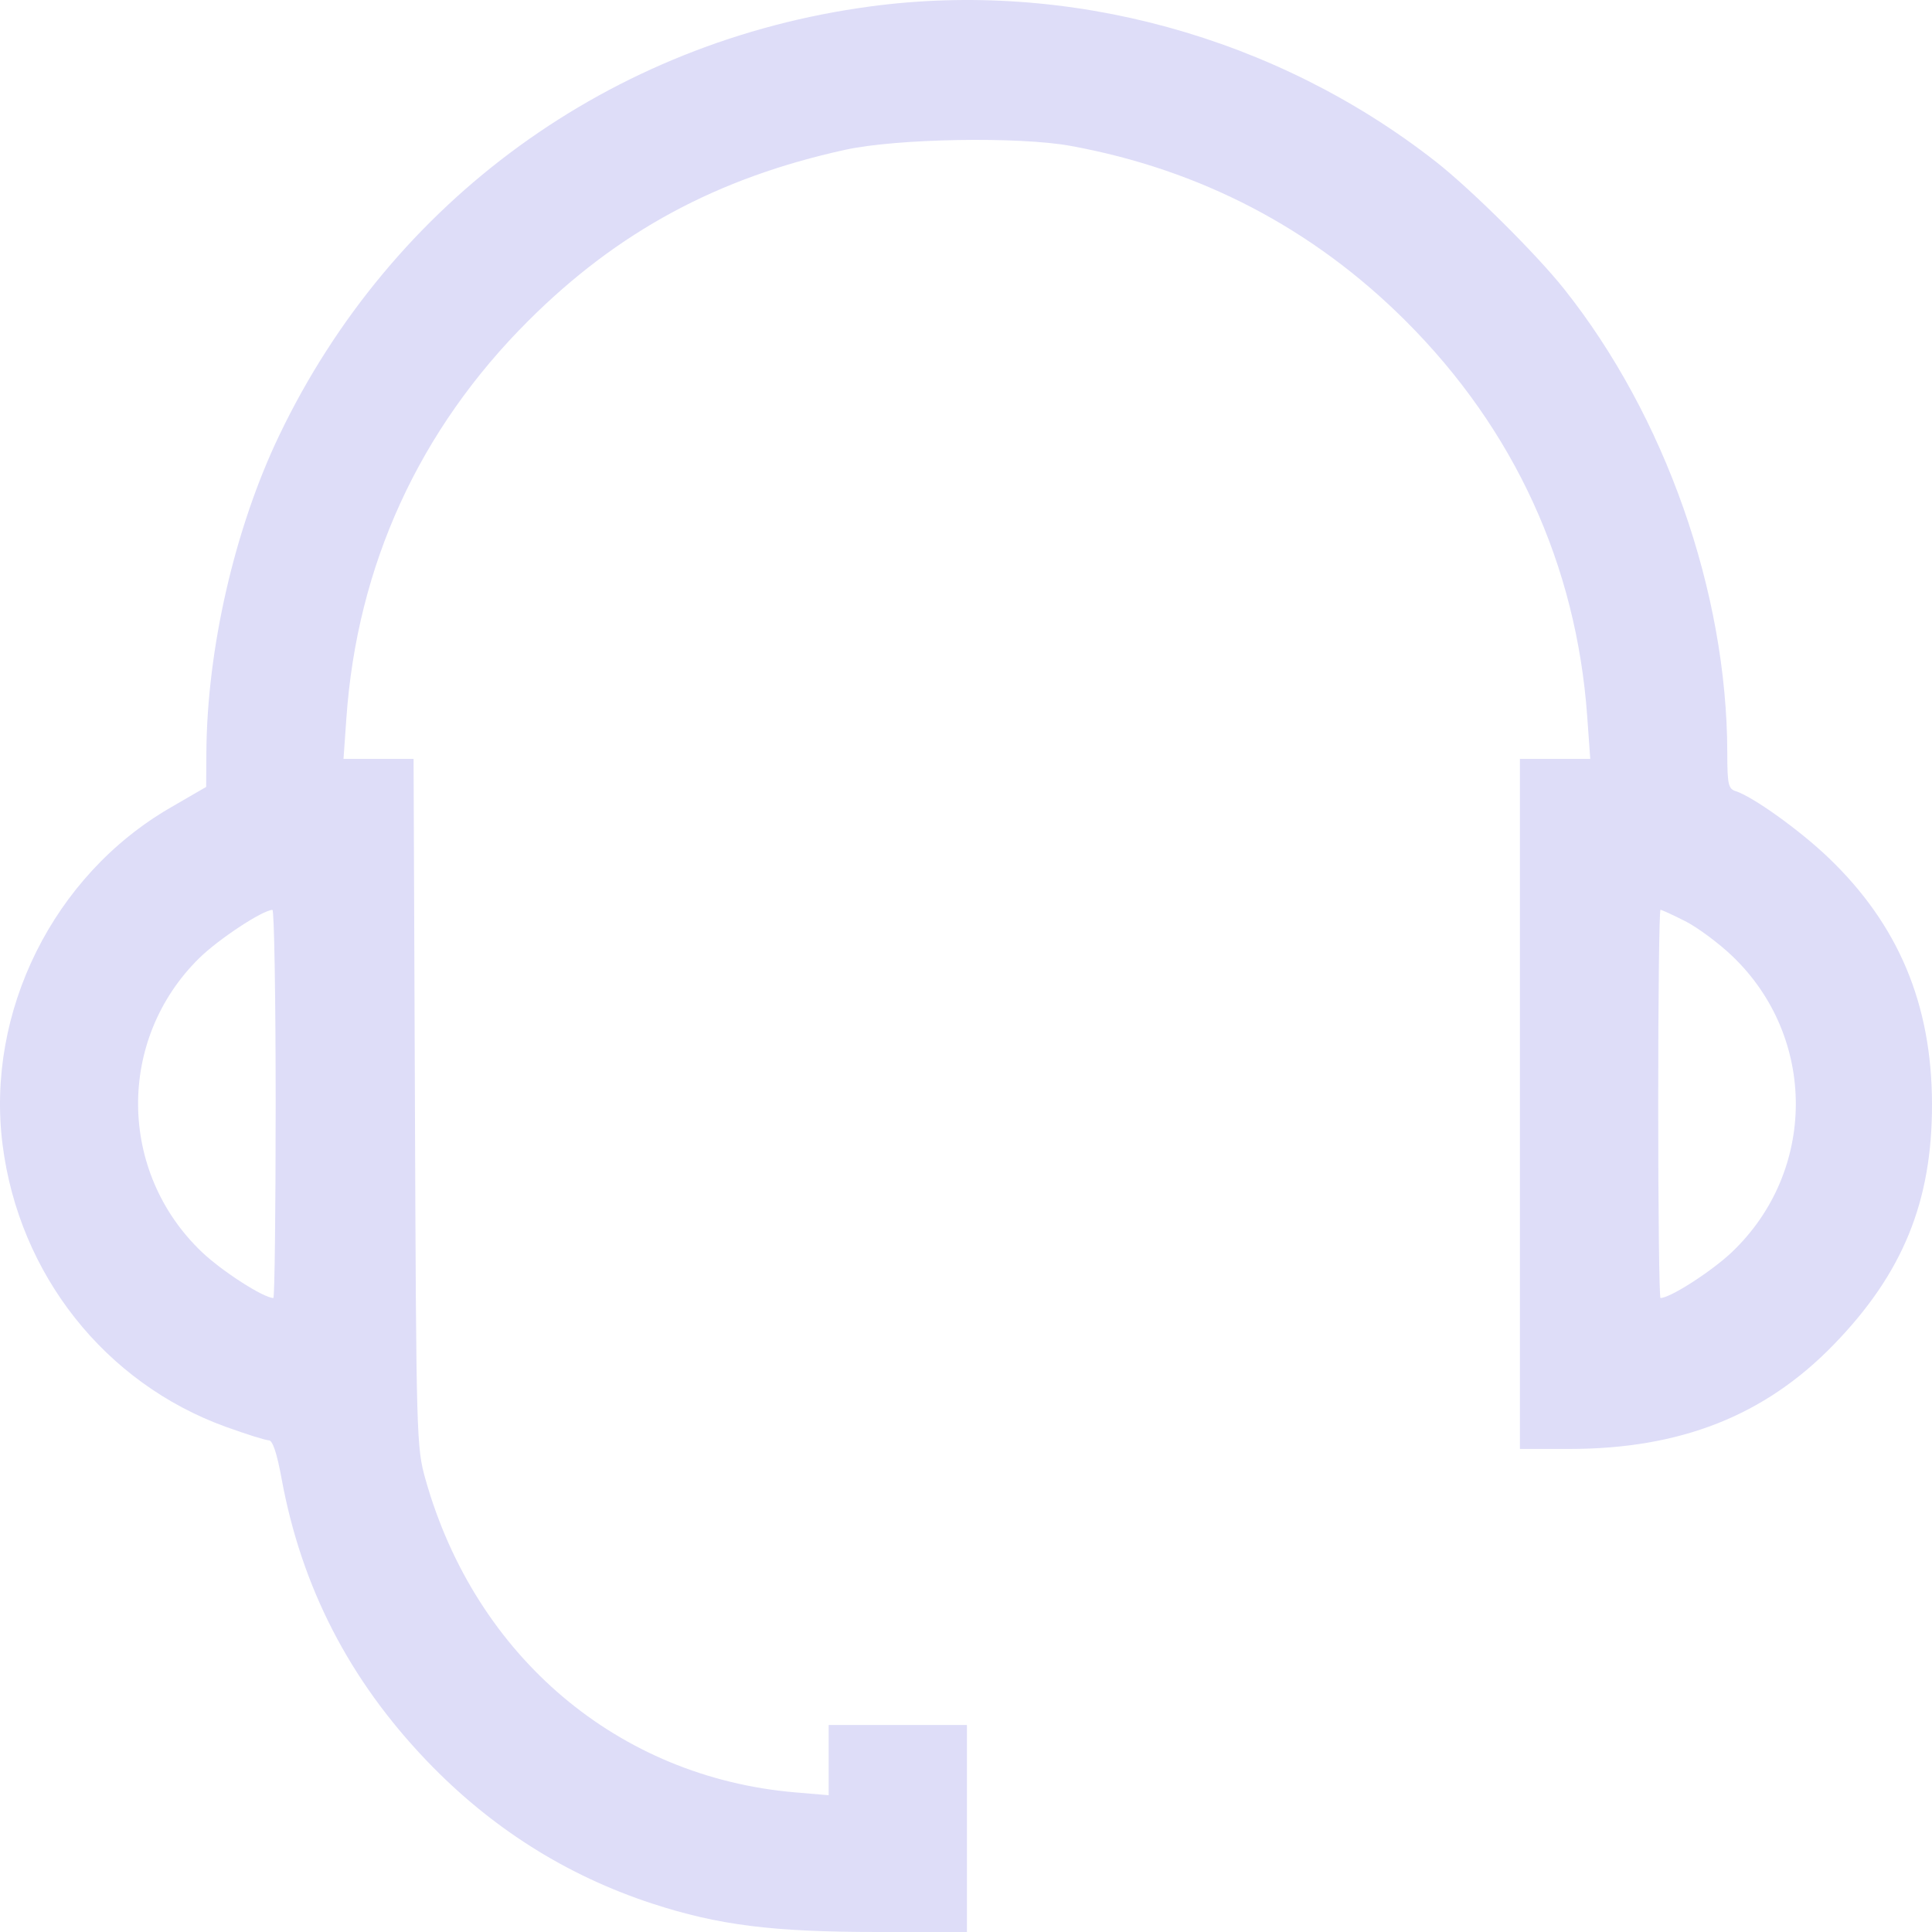 <svg width="190" height="190" viewBox="0 0 190 190" fill="none" xmlns="http://www.w3.org/2000/svg">
<path fill-rule="evenodd" clip-rule="evenodd" d="M85.531 0.641C60.045 4.077 38.538 19.697 27.459 42.819C23.083 51.951 20.362 63.796 20.296 73.995L20.275 77.388L16.715 79.454C5.259 86.102 -1.403 99.495 0.25 112.554C1.868 125.341 10.325 136.028 22.23 140.328C24.237 141.053 26.132 141.647 26.44 141.647C26.811 141.647 27.235 142.919 27.689 145.399C29.645 156.069 34.346 165.205 41.986 173.183C48.272 179.747 55.691 184.442 64.151 187.208C70.63 189.327 75.977 190 86.329 190H95.091V179.82V169.641H88.293H81.495V173.095V176.549L78.202 176.269C60.804 174.789 46.778 162.925 41.856 145.526C40.956 142.346 40.935 141.626 40.805 108.457L40.672 74.631H37.227H33.782L34.066 70.604C35.124 55.575 41.217 42.268 51.945 31.559C60.746 22.773 70.53 17.491 83.117 14.732C88.184 13.62 100.175 13.413 105.289 14.347C118.05 16.679 129.131 22.468 138.238 31.559C148.92 42.223 155.03 55.544 156.096 70.495L156.391 74.631H152.934H149.477V108.563V142.495H154.326C165.26 142.495 173.55 139.227 180.326 132.245C187.134 125.231 190.021 118.163 190 108.563C189.978 98.731 186.69 90.919 179.801 84.333C176.979 81.635 172.372 78.335 170.679 77.798C169.972 77.575 169.871 77.108 169.868 74.072C169.852 58.237 163.752 40.896 153.802 28.398C151.061 24.956 144.656 18.602 141.191 15.888C125.493 3.593 105.091 -1.997 85.531 0.641ZM27.11 108.563C27.11 119.061 27.008 127.65 26.883 127.65C25.93 127.65 21.834 125.016 19.853 123.13C11.594 115.265 11.475 102.213 19.589 94.23C21.495 92.356 25.817 89.507 26.791 89.484C26.966 89.48 27.11 98.065 27.11 108.563ZM165.72 90.586C166.926 91.196 169.001 92.731 170.329 93.996C178.7 101.966 178.7 115.16 170.329 123.13C168.349 125.016 164.252 127.65 163.3 127.65C163.175 127.65 163.073 119.061 163.073 108.563C163.073 98.065 163.175 89.476 163.3 89.476C163.425 89.476 164.514 89.975 165.72 90.586Z" fill="#DEDDF8"/>
</svg>
